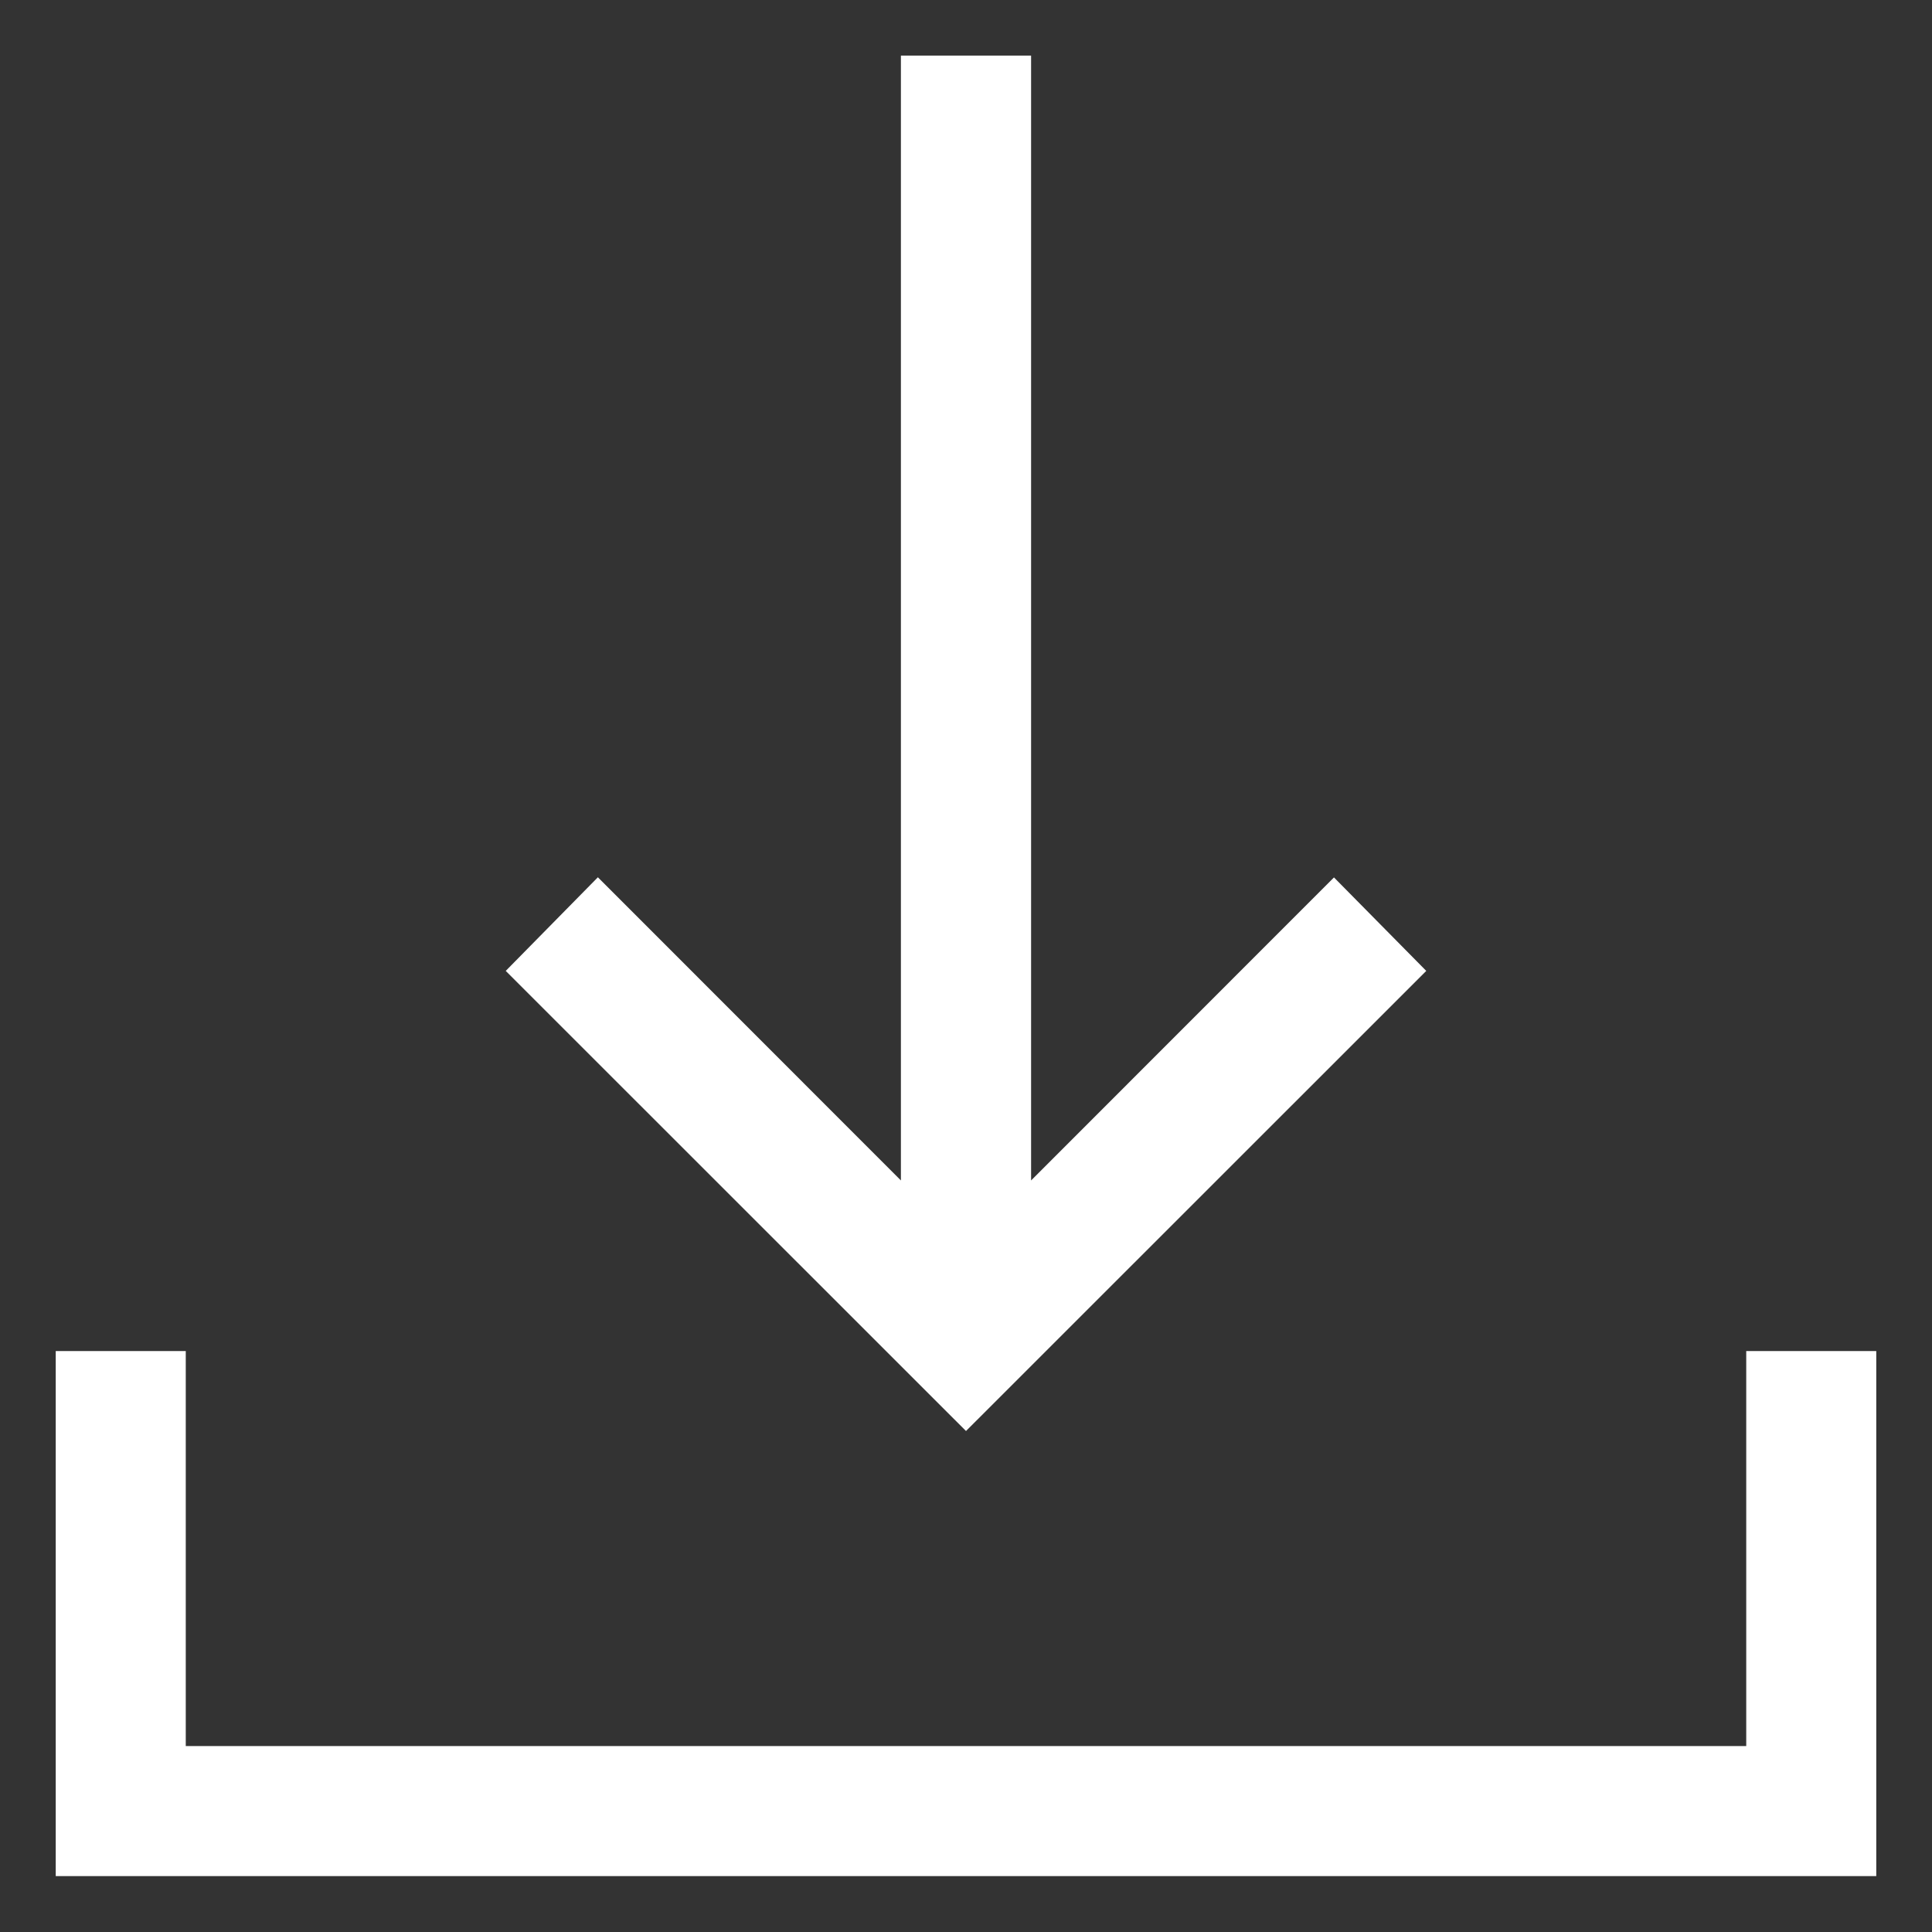 <svg width="13" height="13" viewBox="0 0 13 13" fill="none" xmlns="http://www.w3.org/2000/svg">
<rect x="0" y="0" width="13" height="13" fill="#333333" stroke="none"/>
<path d="M6.5 9.629L3.403 6.533L4.023 5.903L6.062 7.943V0.374H6.938V7.943L8.976 5.904L9.597 6.533L6.5 9.629ZM0.375 12.624V9.091H1.25V11.749H11.75V9.091H12.625V12.624H0.375Z" fill="white"/>
</svg>

